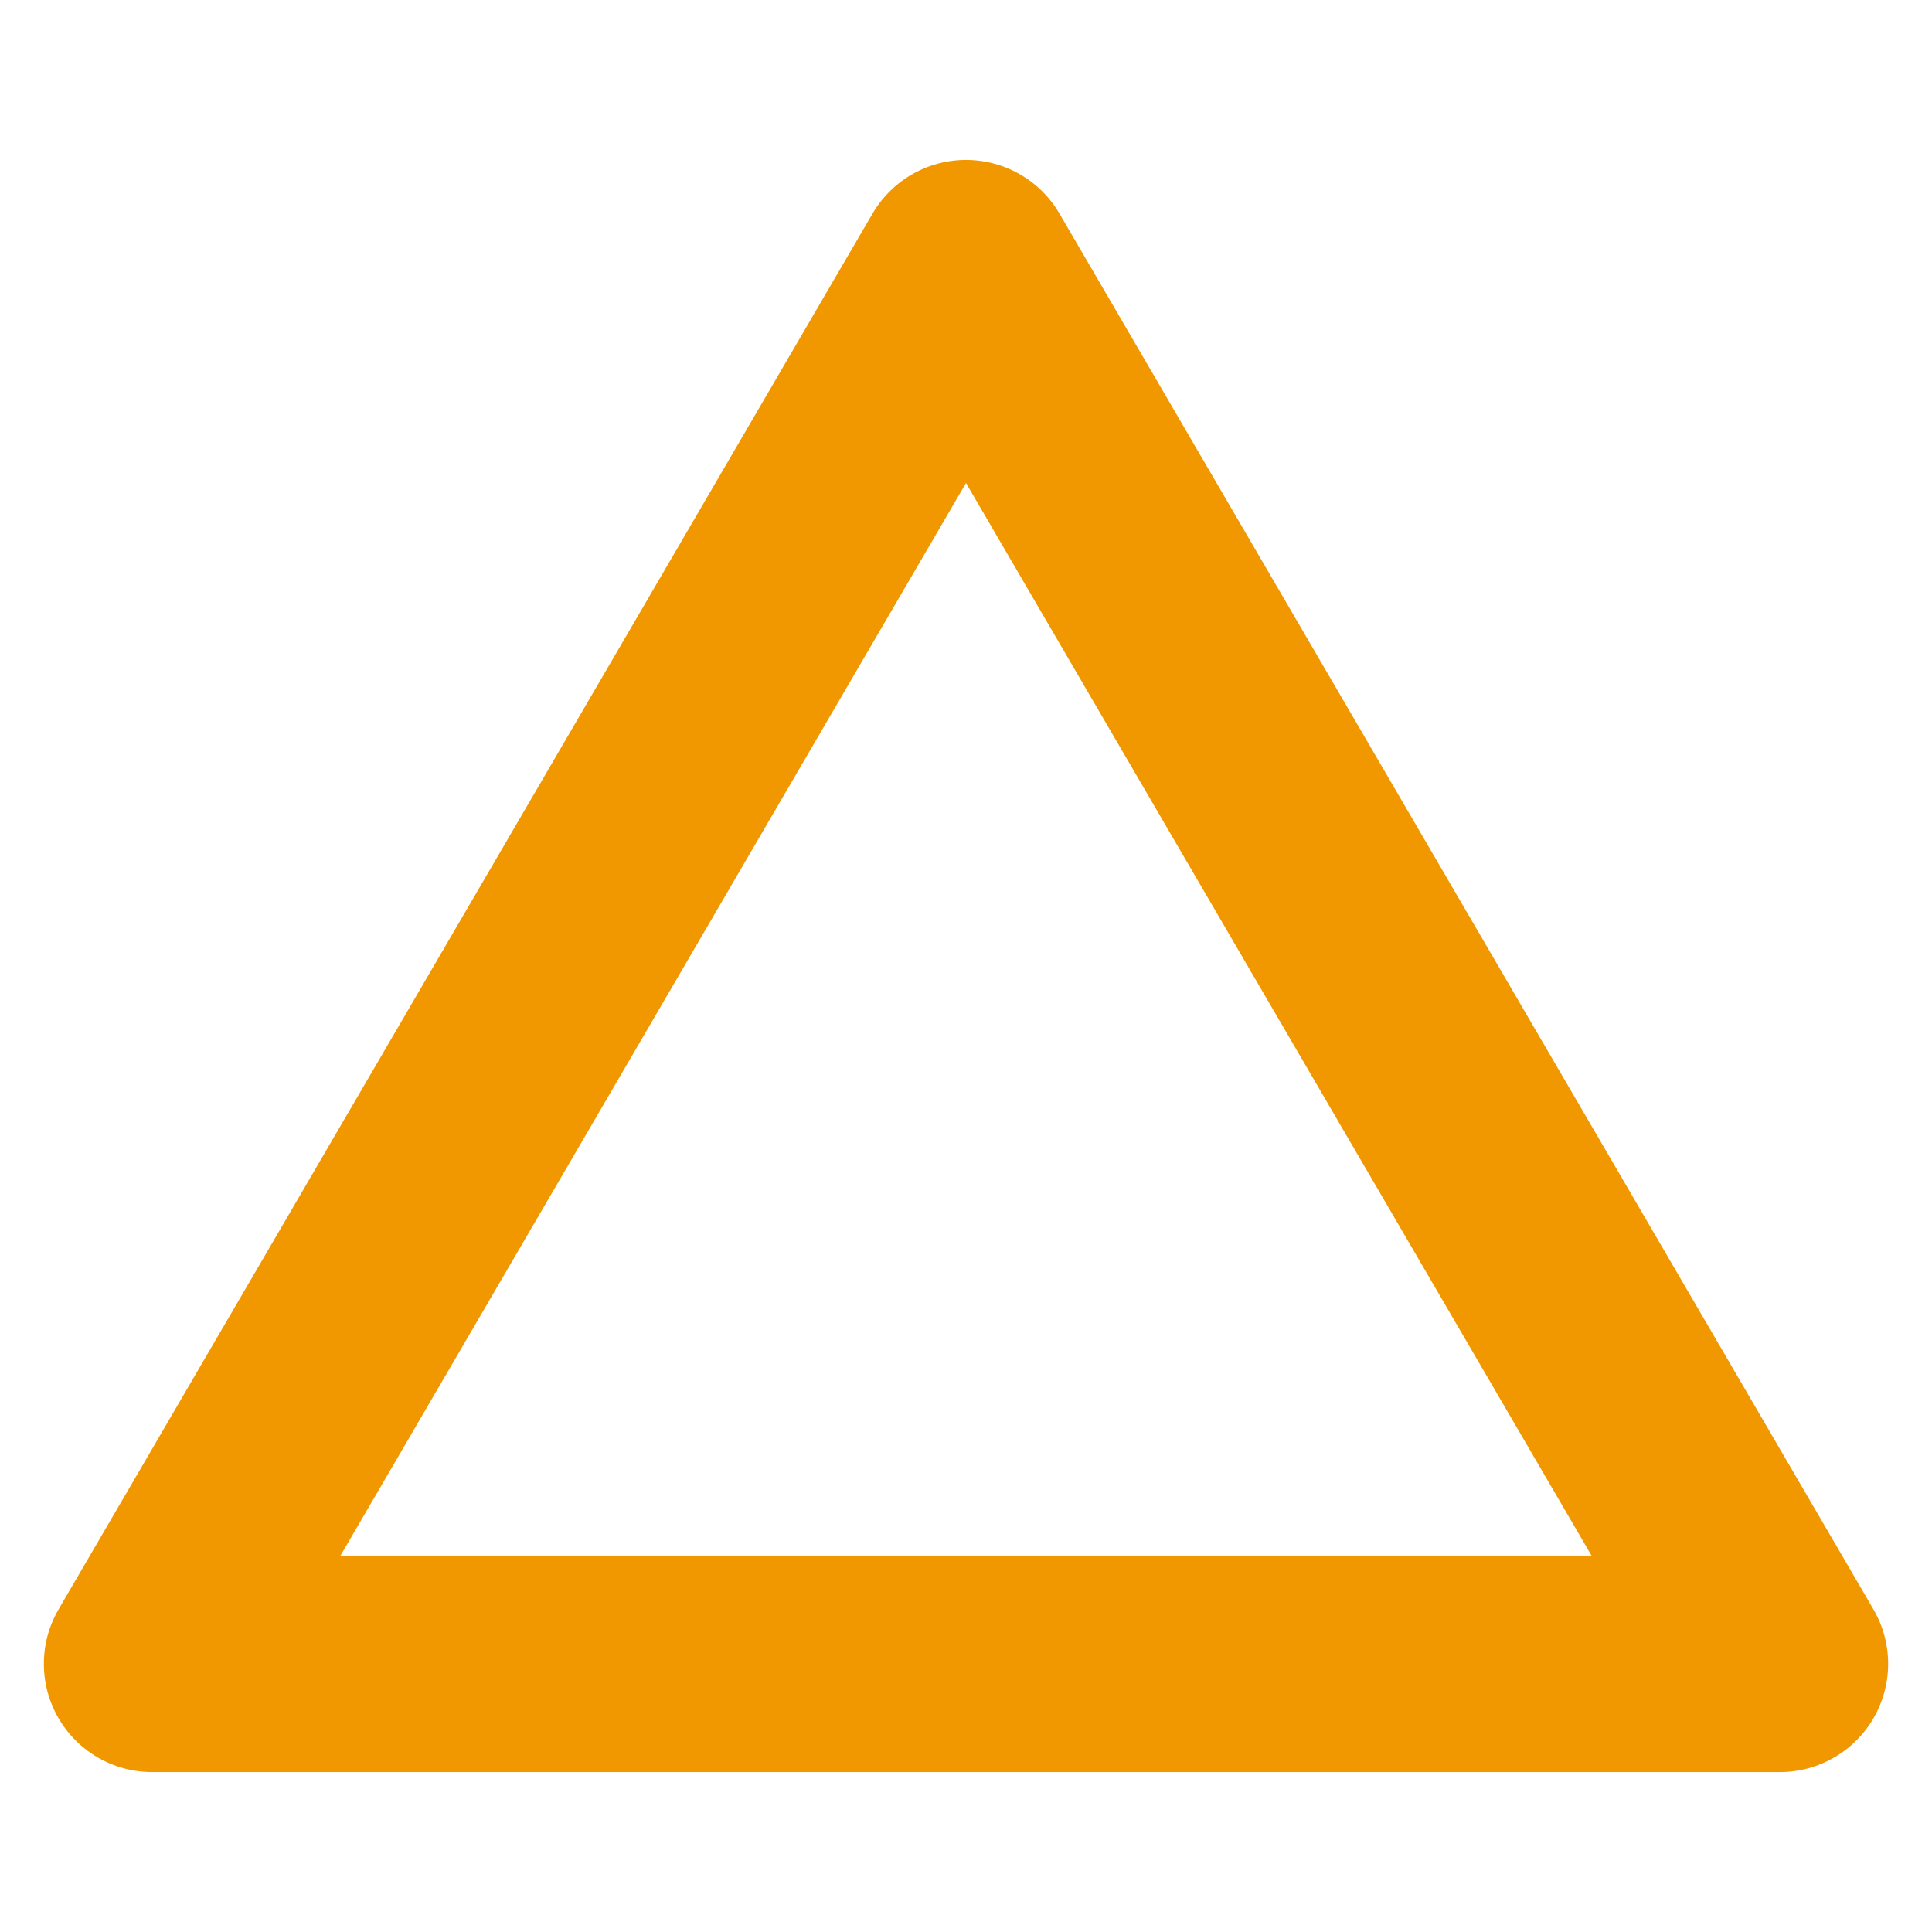 <?xml version="1.0" encoding="UTF-8"?> <svg xmlns="http://www.w3.org/2000/svg" viewBox="0 0 25 25"><defs><style>.a{fill:none;stroke:#f19700;stroke-linecap:round;stroke-linejoin:round;stroke-width:2.801px;}</style></defs><polygon class="a" points="12.5 3.47 1.968 21.53 23.032 21.53 12.5 3.47"></polygon></svg> 